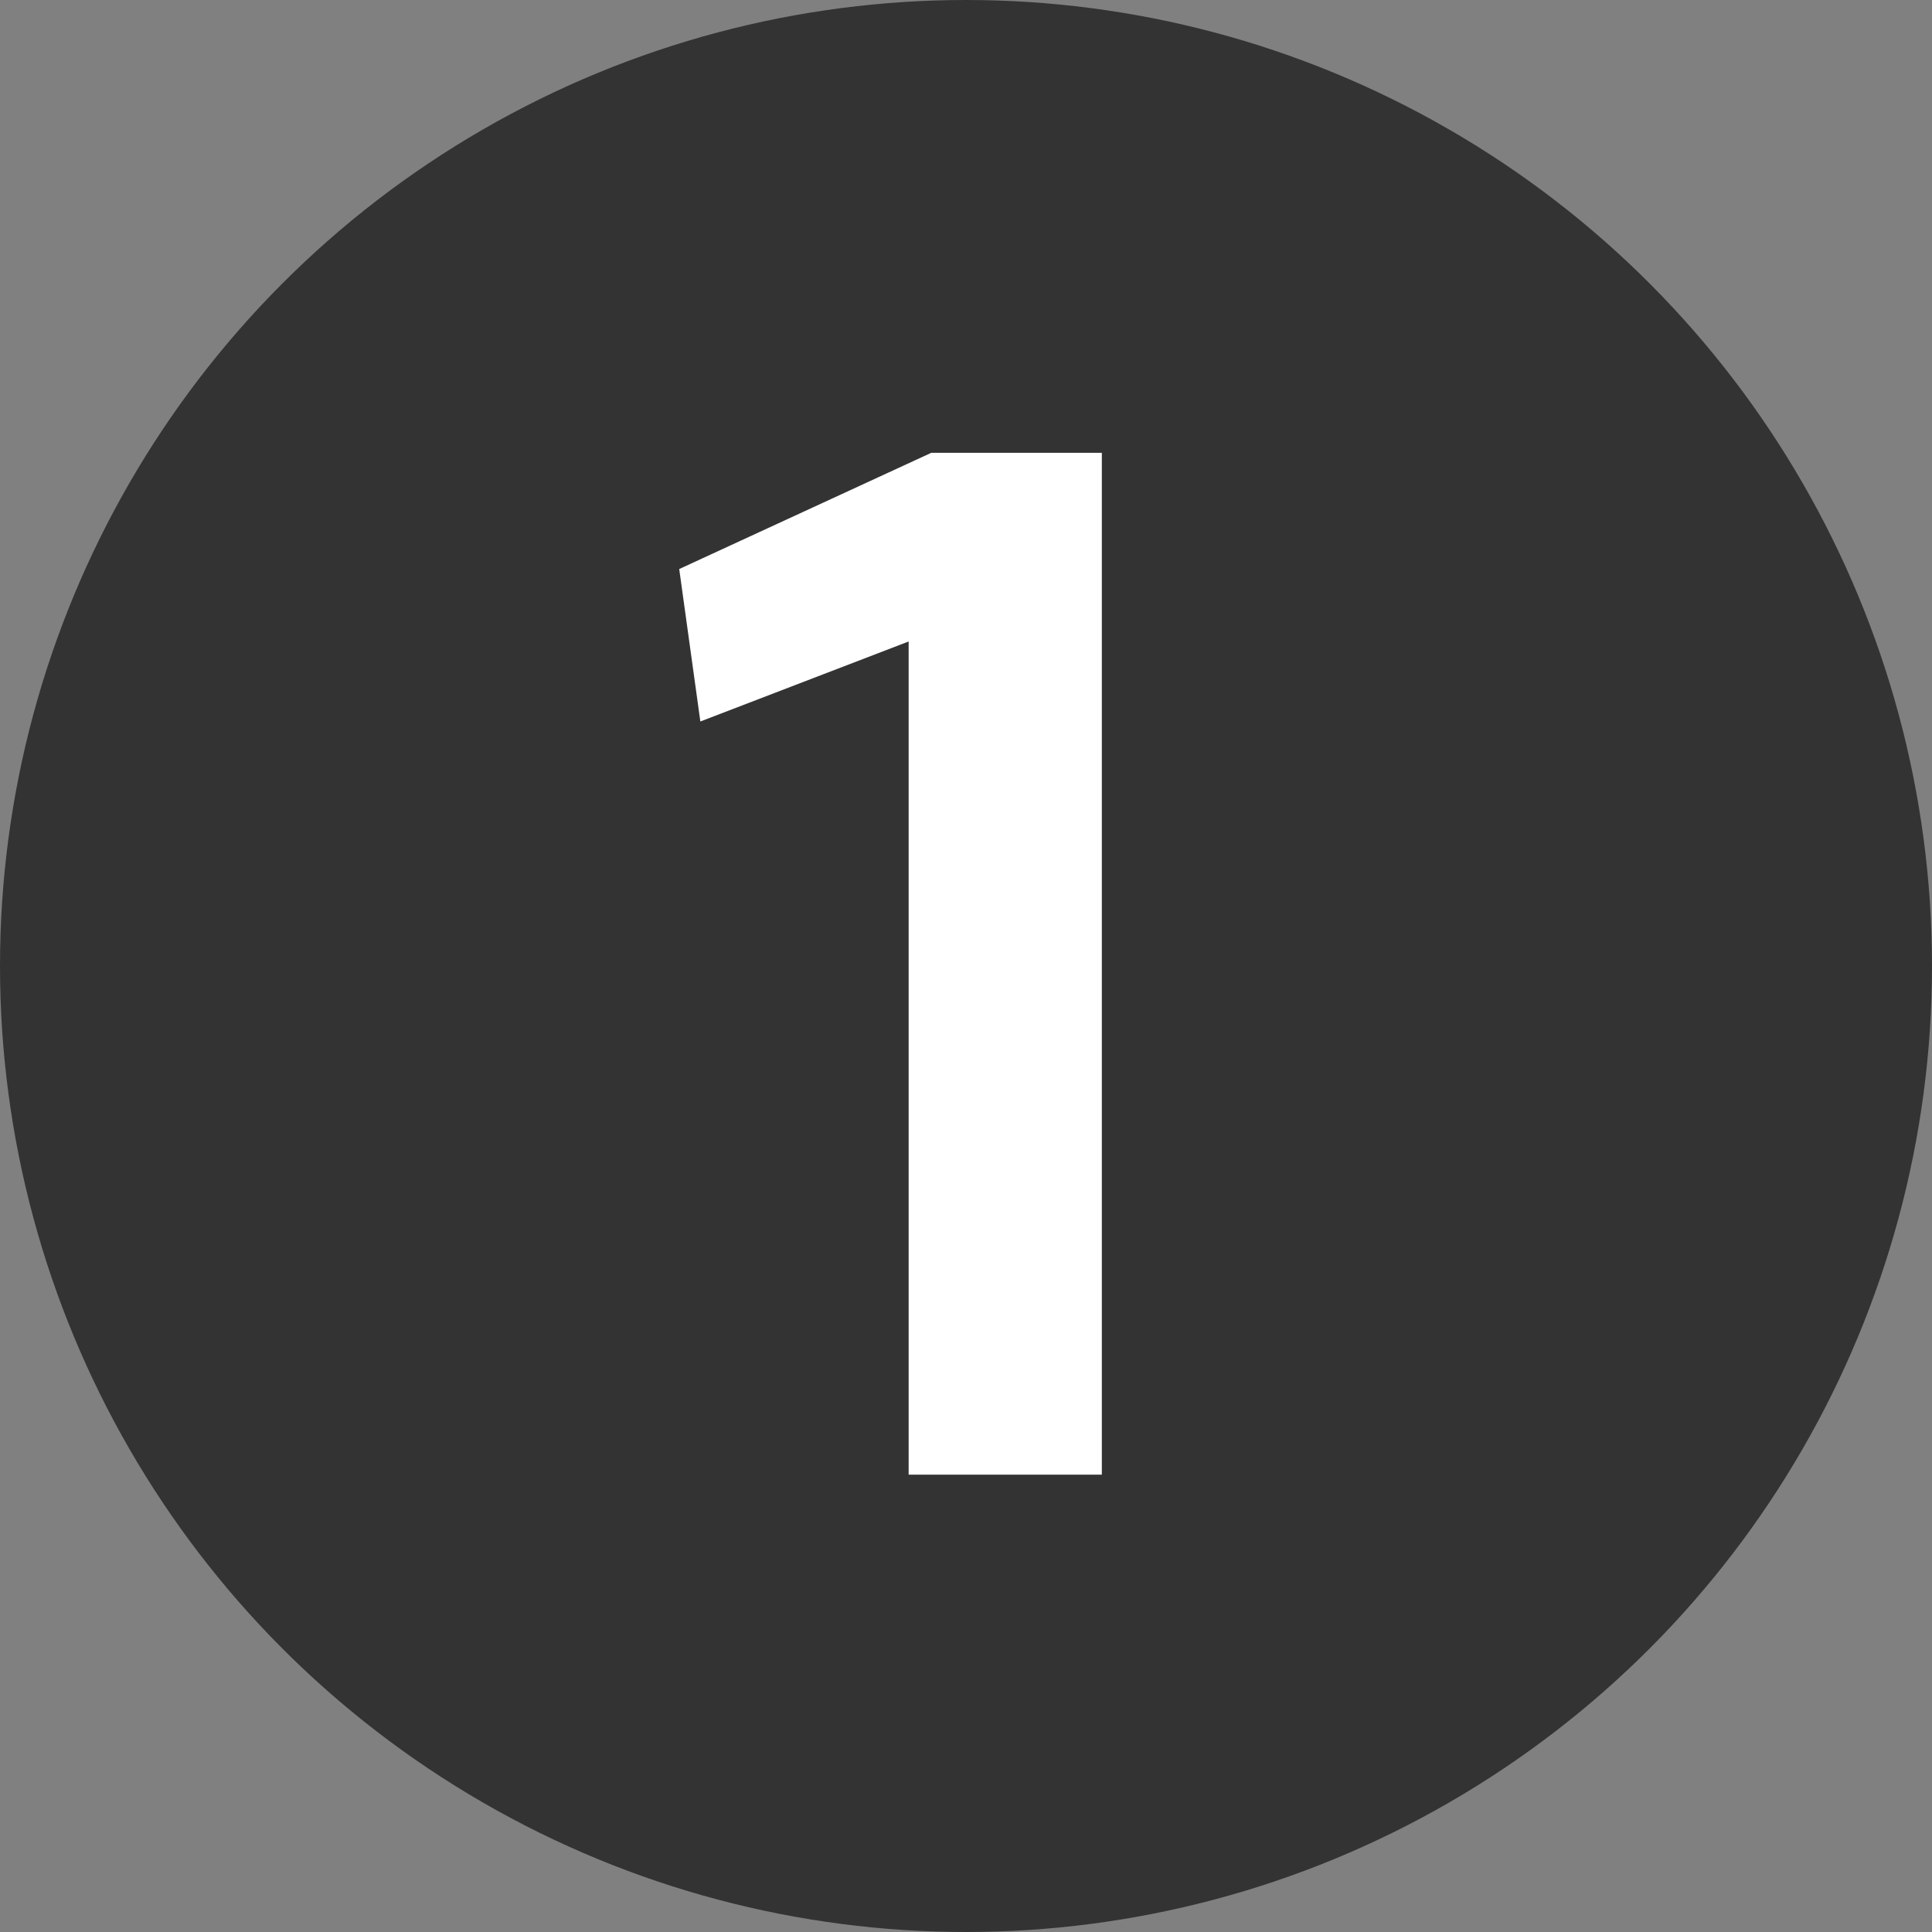 <?xml version="1.0" encoding="utf-8"?>
<!-- Generator: Adobe Illustrator 25.0.0, SVG Export Plug-In . SVG Version: 6.00 Build 0)  -->
<svg version="1.1" id="Layer_1" xmlns="http://www.w3.org/2000/svg" xmlns:xlink="http://www.w3.org/1999/xlink" x="0px" y="0px"
	 viewBox="0 0 128 128" style="enable-background:new 0 0 128 128;" xml:space="preserve">
<rect x="0" y="0" width="128" height="128" fill="#808080" stroke="none"/>
<style type="text/css">
	.st0{fill-rule:evenodd;clip-rule:evenodd;fill:#333333;}
	.st1{fill:#FFFFFF;}
</style>
<desc>Created with Sketch.</desc>
<g id="Icons_x2F_numbers_x2F_one-128x128">
	<g id="Icons_x2F_Illustrative_x2F_Oval">
		<circle id="Oval" class="st0" cx="64" cy="64" r="64"/>
	</g>
	<polygon id="outlined-1" class="st1" points="73,97.7 60.2,97.7 60.2,42.5 46.4,47.8 45,37.7 61.7,30 73,30 	"/>
</g>
</svg>
